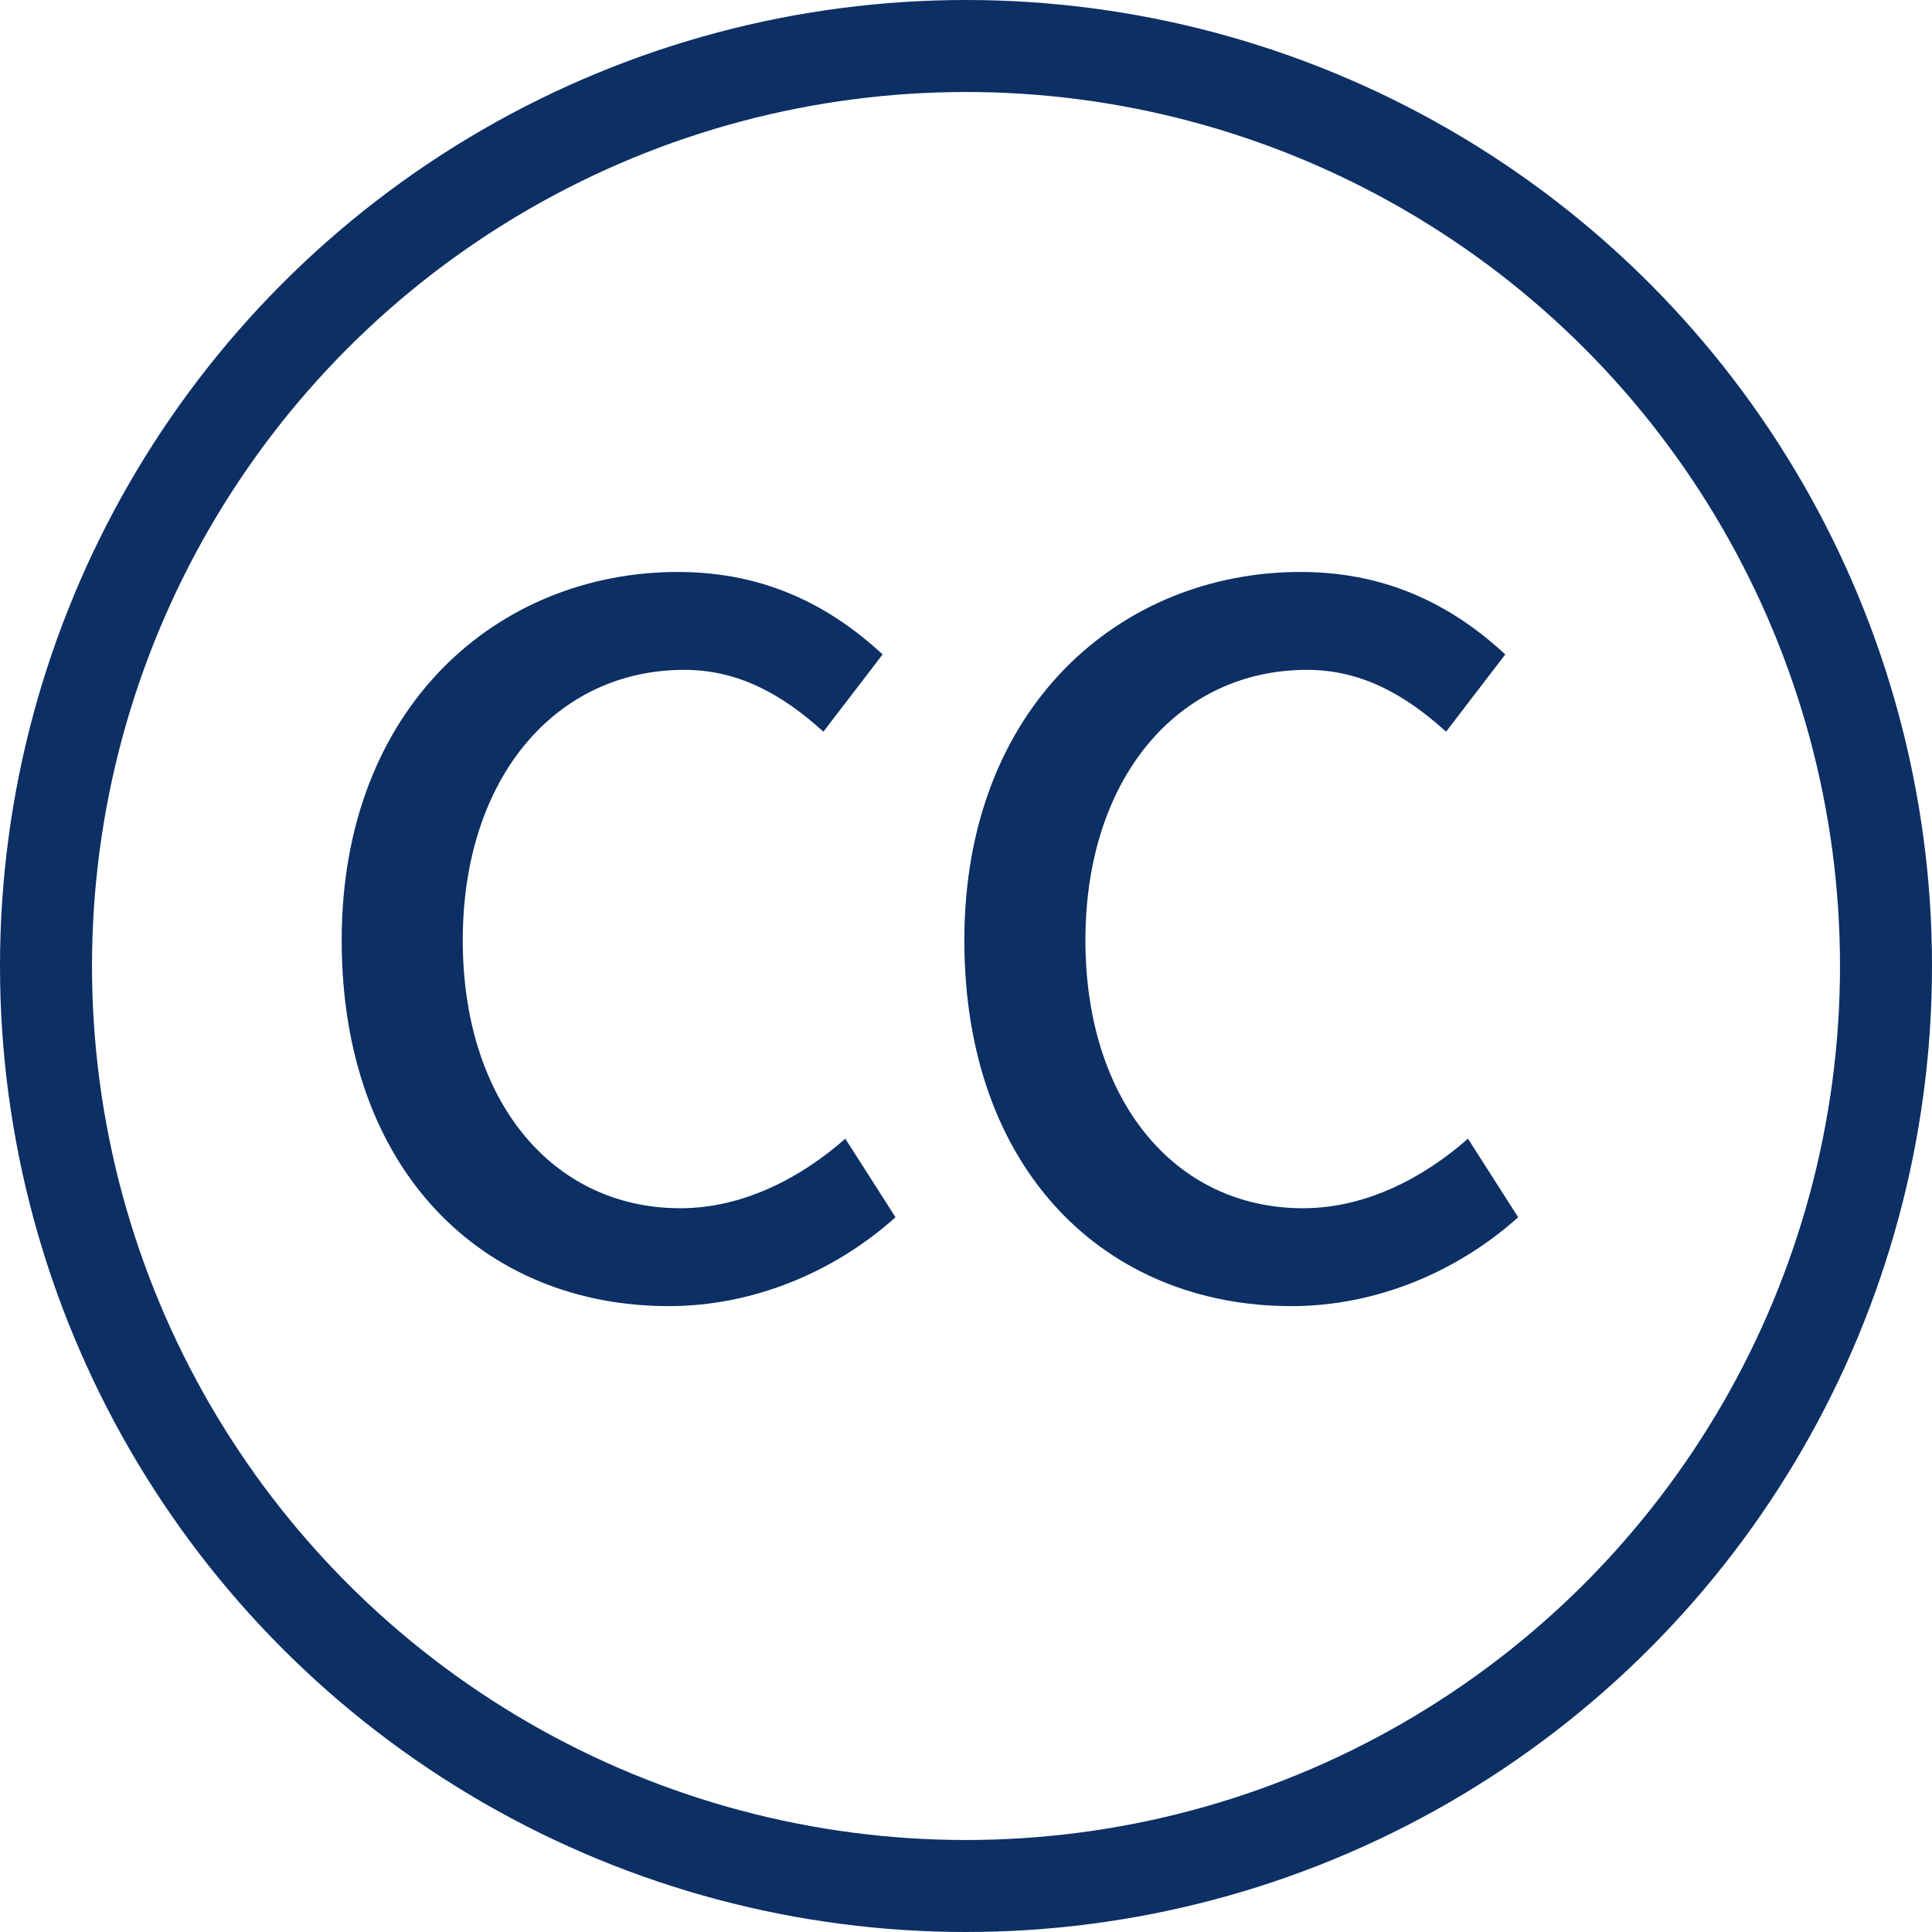 <svg width="21" height="21" viewBox="0 0 21 21" fill="none" xmlns="http://www.w3.org/2000/svg">
<path d="M14.038 14.197C12.022 14.197 10.482 12.727 10.482 10.221C10.482 7.673 12.19 6.217 14.136 6.217C15.13 6.217 15.83 6.623 16.362 7.113L15.718 7.953C15.27 7.547 14.794 7.281 14.206 7.281C12.806 7.281 11.798 8.457 11.798 10.221C11.798 11.957 12.764 13.133 14.164 13.133C14.85 13.133 15.48 12.797 15.956 12.377L16.502 13.231C15.83 13.833 14.948 14.197 14.038 14.197Z" fill="#0C2F64"/>
<path d="M7.27 14.197C5.254 14.197 3.714 12.727 3.714 10.221C3.714 7.673 5.422 6.217 7.368 6.217C8.362 6.217 9.062 6.623 9.594 7.113L8.95 7.953C8.502 7.547 8.026 7.281 7.438 7.281C6.038 7.281 5.03 8.457 5.03 10.221C5.03 11.957 5.996 13.133 7.396 13.133C8.082 13.133 8.712 12.797 9.188 12.377L9.734 13.231C9.062 13.833 8.18 14.197 7.27 14.197Z" fill="#0C2F64"/>
<circle cx="10.5" cy="10.5" r="10" stroke="#0C2F64"/>
</svg>
